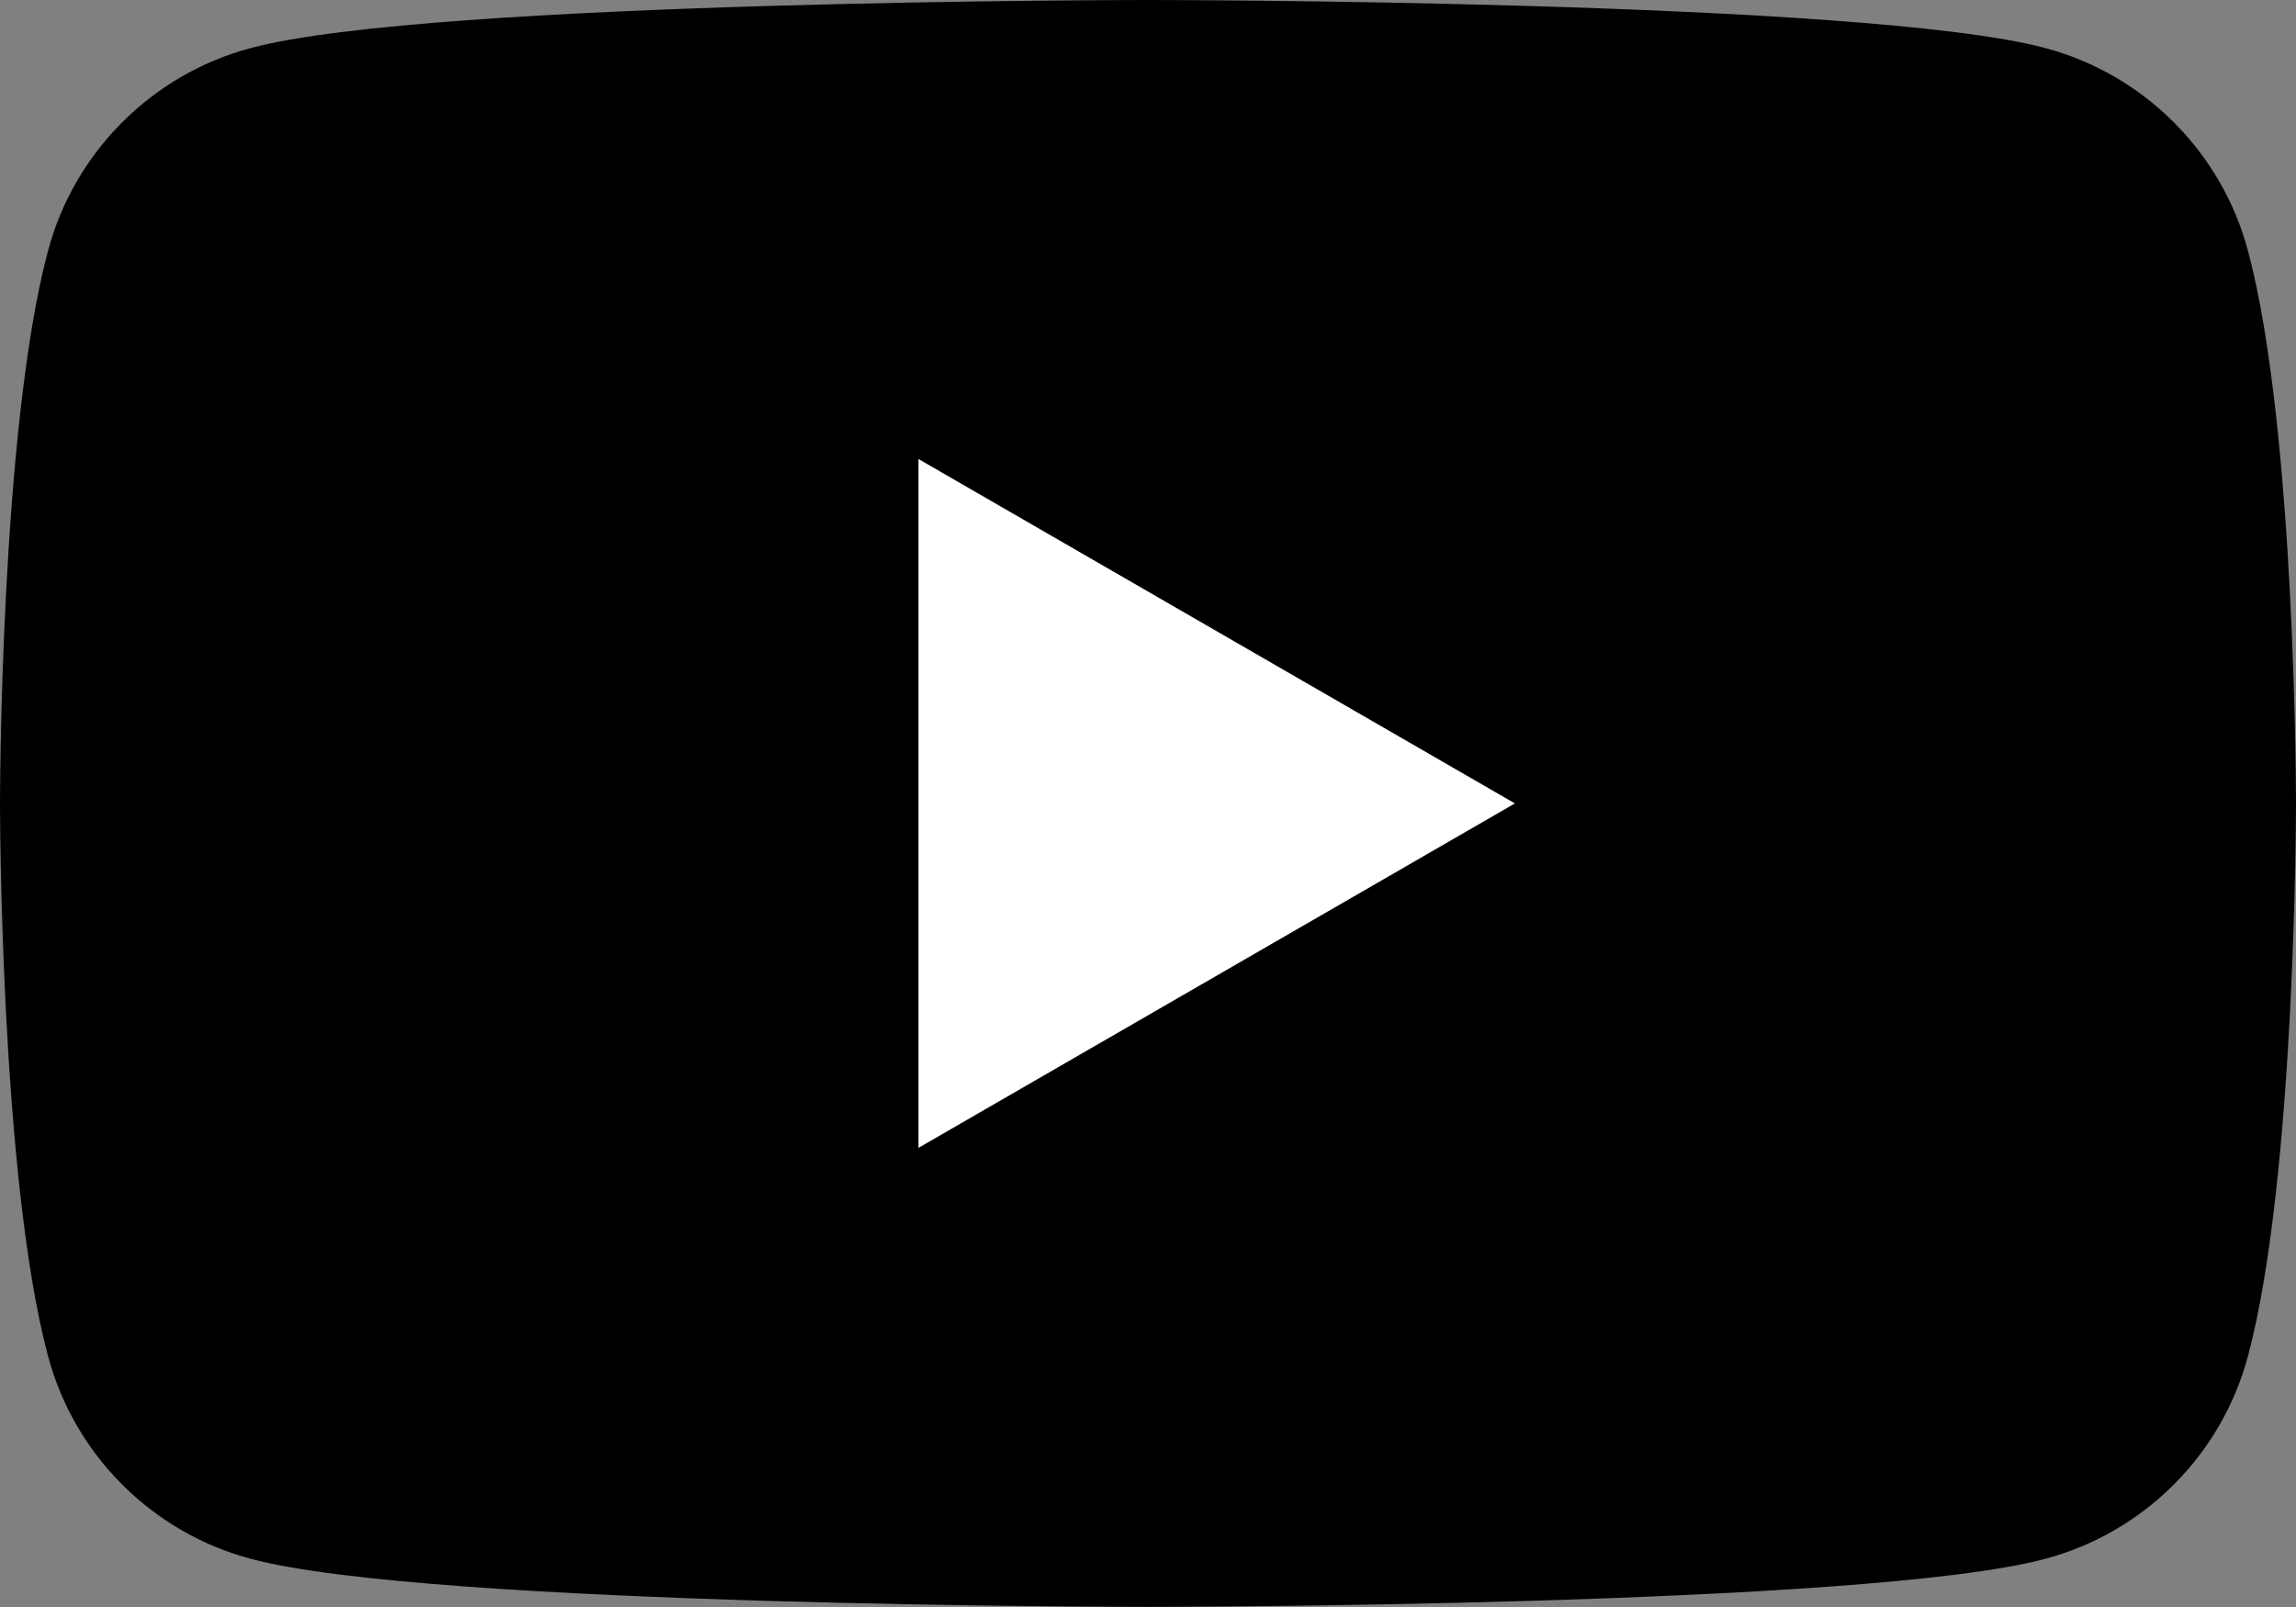 <?xml version="1.0" encoding="UTF-8"?><svg id="_イヤー_2" xmlns="http://www.w3.org/2000/svg" width="65.52" height="45.87" viewBox="0 0 65.52 45.87"><rect x="0" y="0" width="65.52" height="45.87" fill="#808080" stroke="none"/><defs><style>.cls-1{fill:#fff;}</style></defs><g id="footer"><g><path d="M64.15,7.16c-.75-2.82-2.97-5.04-5.79-5.79-5.11-1.37-25.6-1.37-25.6-1.37,0,0-20.49,0-25.6,1.37-2.82,.75-5.04,2.97-5.79,5.79C0,12.27,0,22.93,0,22.93c0,0,0,10.66,1.37,15.77,.75,2.82,2.97,5.04,5.79,5.79,5.11,1.37,25.6,1.37,25.6,1.37,0,0,20.49,0,25.6-1.37,2.82-.75,5.04-2.97,5.79-5.79,1.37-5.11,1.37-15.77,1.37-15.77,0,0,0-10.66-1.37-15.77Z"/><polygon class="cls-1" points="26.21 32.76 43.23 22.93 26.21 13.1 26.21 32.76"/></g></g></svg>